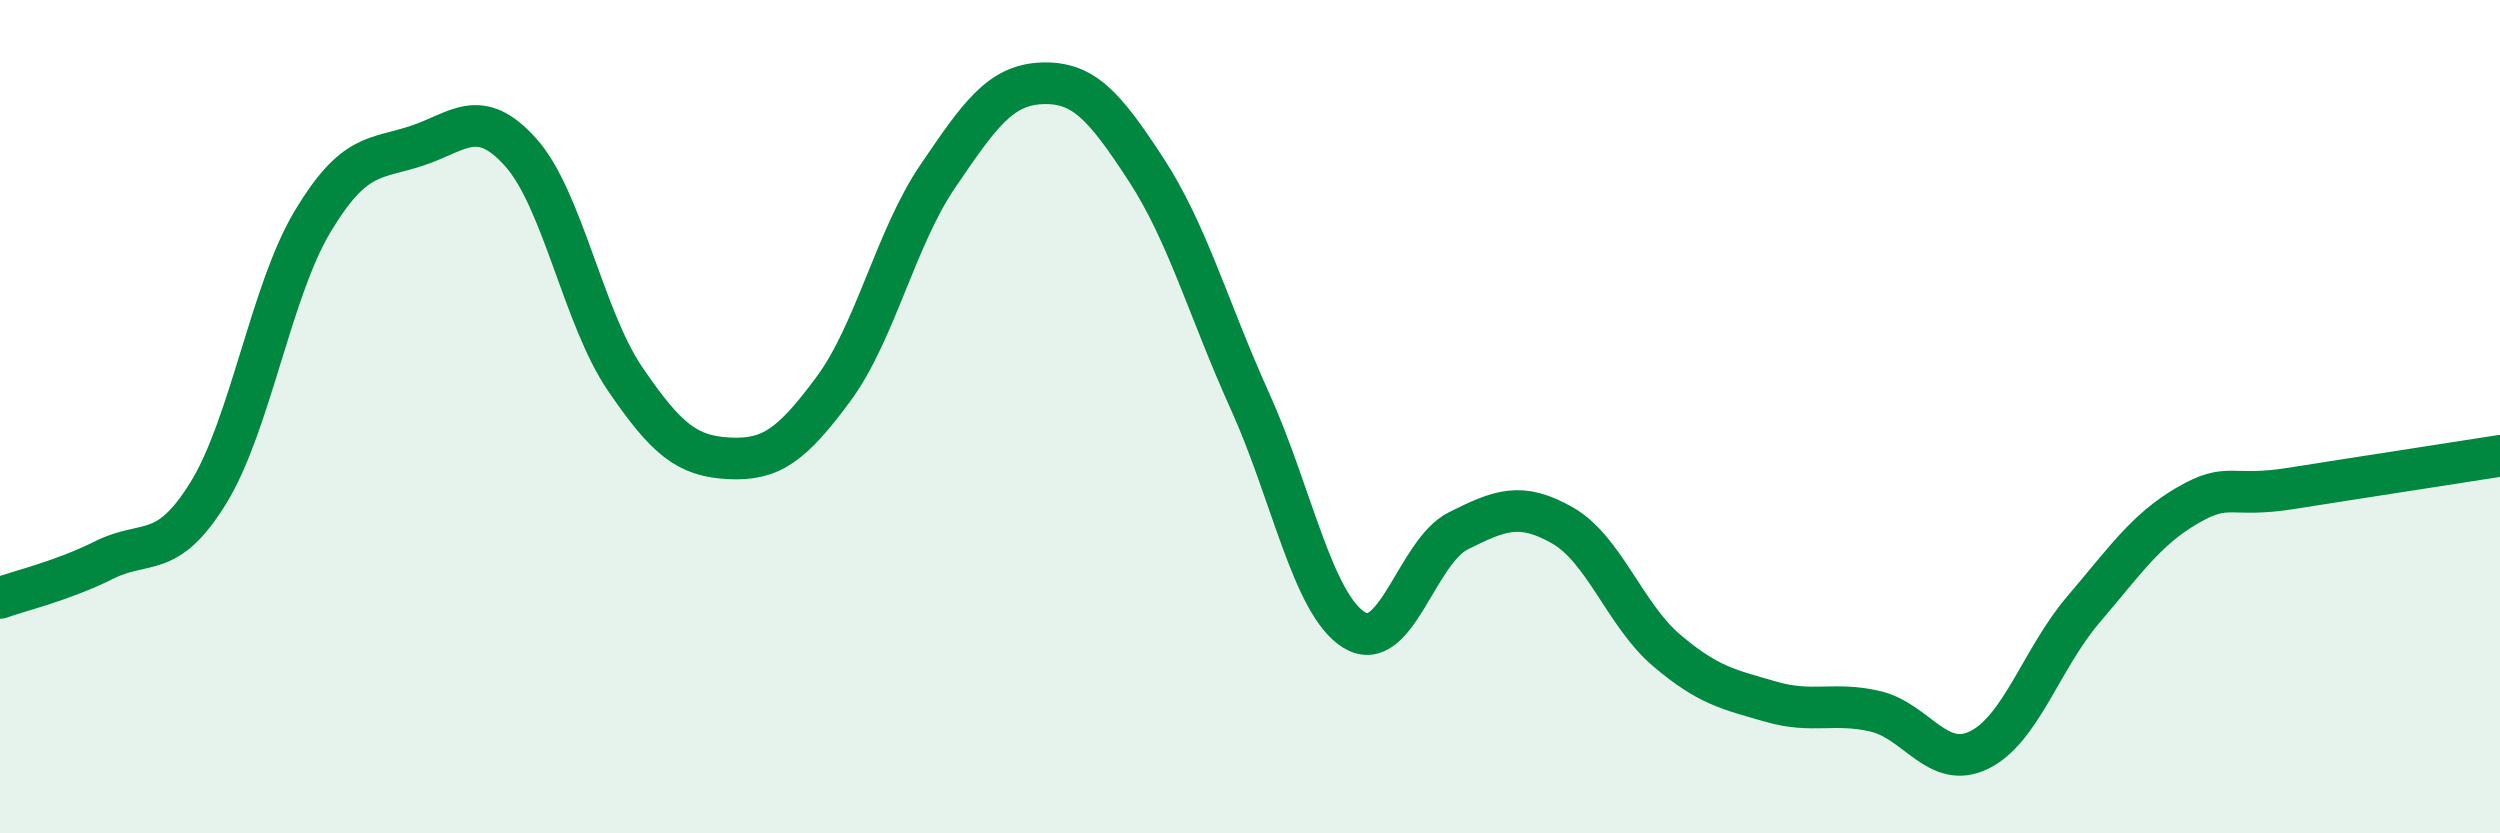 
    <svg width="60" height="20" viewBox="0 0 60 20" xmlns="http://www.w3.org/2000/svg">
      <path
        d="M 0,14.35 C 0.5,14.17 1.5,13.94 2.5,13.44 C 3.5,12.94 4,13.45 5,11.83 C 6,10.21 6.5,6.99 7.5,5.32 C 8.5,3.65 9,3.83 10,3.5 C 11,3.17 11.5,2.54 12.5,3.66 C 13.5,4.78 14,7.62 15,9.09 C 16,10.56 16.5,10.95 17.5,11 C 18.5,11.05 19,10.69 20,9.34 C 21,7.99 21.5,5.71 22.5,4.24 C 23.5,2.77 24,2.04 25,2 C 26,1.96 26.5,2.53 27.5,4.06 C 28.5,5.59 29,7.42 30,9.63 C 31,11.84 31.5,14.5 32.5,15.12 C 33.5,15.74 34,13.24 35,12.74 C 36,12.24 36.5,12.04 37.5,12.61 C 38.5,13.18 39,14.76 40,15.61 C 41,16.46 41.5,16.55 42.5,16.84 C 43.5,17.13 44,16.84 45,17.07 C 46,17.3 46.5,18.49 47.5,18 C 48.5,17.51 49,15.8 50,14.63 C 51,13.46 51.5,12.71 52.5,12.13 C 53.5,11.55 53.5,11.96 55,11.72 C 56.5,11.48 59,11.1 60,10.94L60 20L0 20Z"
        fill="#008740"
        opacity="0.1"
        stroke-linecap="round"
        stroke-linejoin="round"
      />
      <path
        d="M 0,14.35 C 0.5,14.17 1.5,13.94 2.5,13.44 C 3.5,12.94 4,13.45 5,11.83 C 6,10.21 6.5,6.99 7.5,5.32 C 8.5,3.65 9,3.83 10,3.5 C 11,3.17 11.5,2.54 12.5,3.66 C 13.5,4.78 14,7.62 15,9.09 C 16,10.56 16.5,10.95 17.5,11 C 18.5,11.05 19,10.69 20,9.34 C 21,7.99 21.5,5.71 22.5,4.24 C 23.5,2.77 24,2.04 25,2 C 26,1.96 26.5,2.53 27.5,4.06 C 28.5,5.59 29,7.42 30,9.63 C 31,11.84 31.5,14.5 32.5,15.12 C 33.5,15.74 34,13.24 35,12.74 C 36,12.24 36.5,12.04 37.5,12.61 C 38.5,13.18 39,14.76 40,15.61 C 41,16.46 41.5,16.55 42.5,16.84 C 43.5,17.13 44,16.84 45,17.07 C 46,17.3 46.5,18.49 47.5,18 C 48.5,17.51 49,15.8 50,14.63 C 51,13.46 51.5,12.71 52.5,12.13 C 53.5,11.55 53.5,11.96 55,11.72 C 56.5,11.48 59,11.1 60,10.94"
        stroke="#008740"
        stroke-width="1"
        fill="none"
        stroke-linecap="round"
        stroke-linejoin="round"
      />
    </svg>
  
